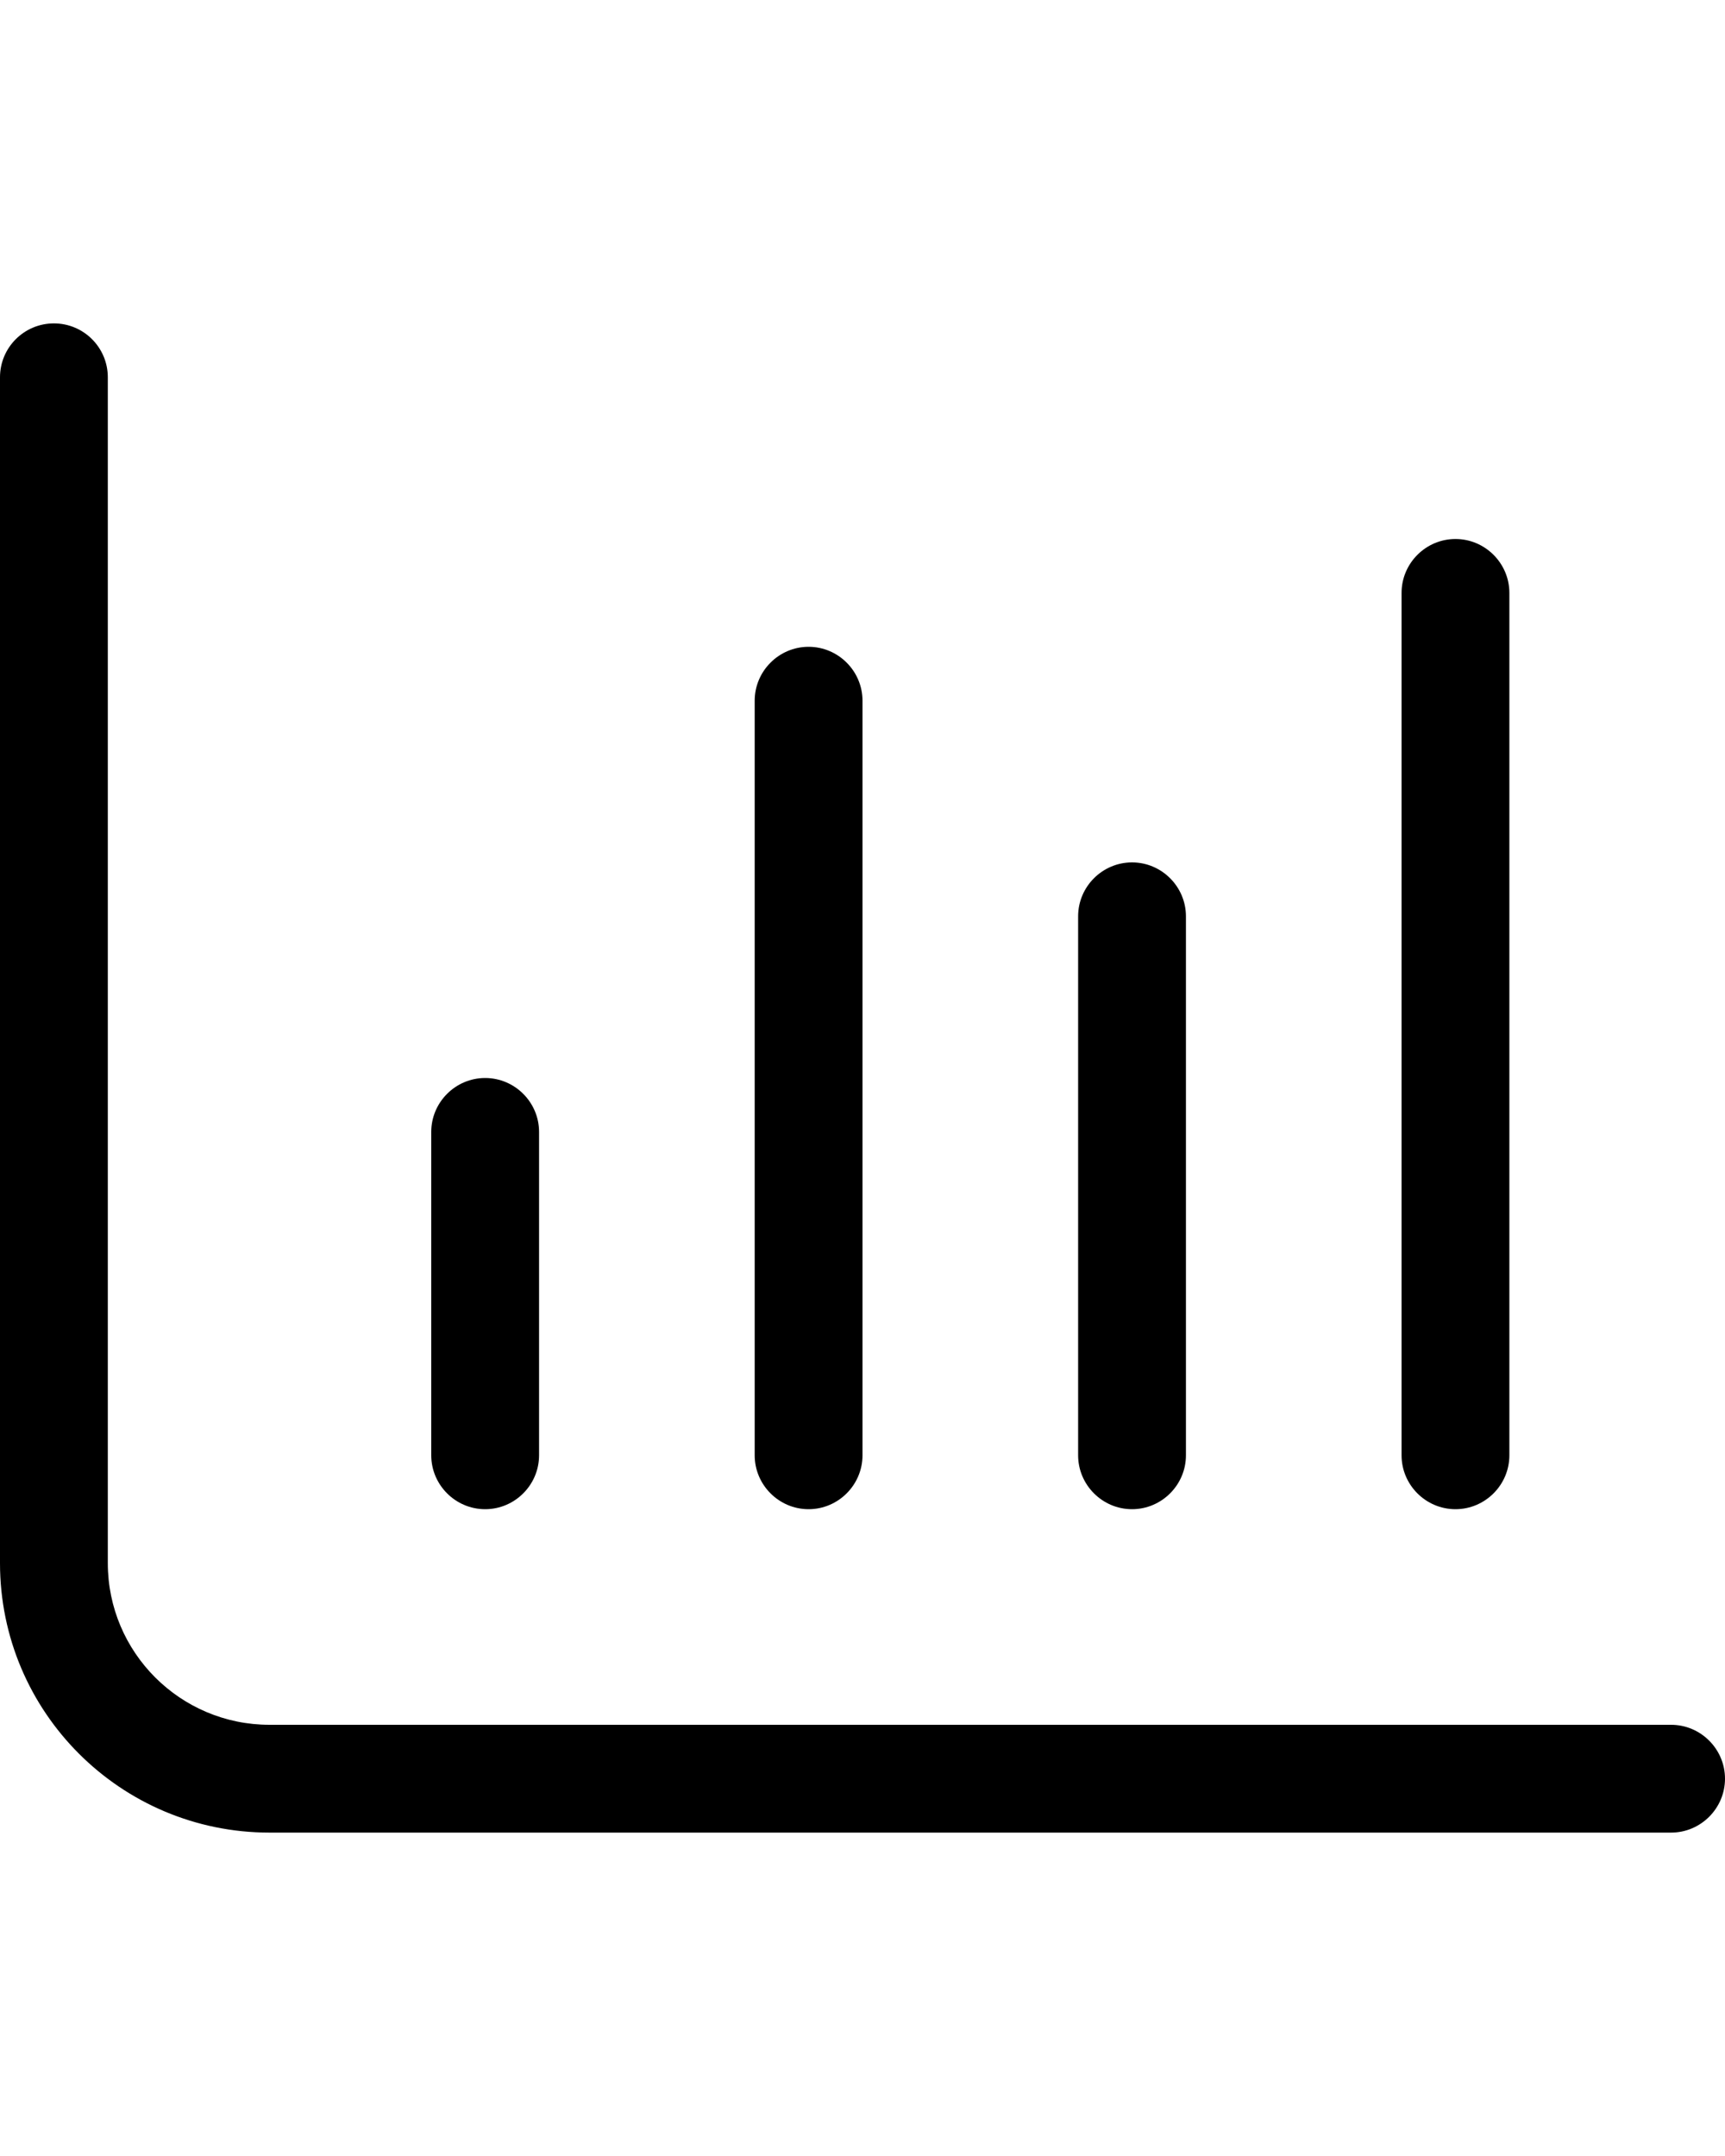 <svg width="16" height="20" xmlns="http://www.w3.org/2000/svg" viewBox="0 0 512 512"><path d="M16 32c8.84 0 16 7.16 16 16v352c0 26.5 21.49 48 48 48h416c8.8 0 16 7.2 16 16s-7.2 16-16 16H80c-44.18 0-80-35.8-80-80V48c0-8.84 7.164-16 16-16zm128 224c8.8 0 16 7.2 16 16v96c0 8.8-7.2 16-16 16s-16-7.2-16-16v-96c0-8.8 7.2-16 16-16zm112 112c0 8.8-7.2 16-16 16s-16-7.2-16-16V144c0-8.8 7.2-16 16-16s16 7.2 16 16v224zm80-176c8.8 0 16 7.2 16 16v160c0 8.8-7.2 16-16 16s-16-7.2-16-16V208c0-8.8 7.2-16 16-16zm112 176c0 8.8-7.2 16-16 16s-16-7.2-16-16V112c0-8.8 7.2-16 16-16s16 7.2 16 16v256z"></path></svg>